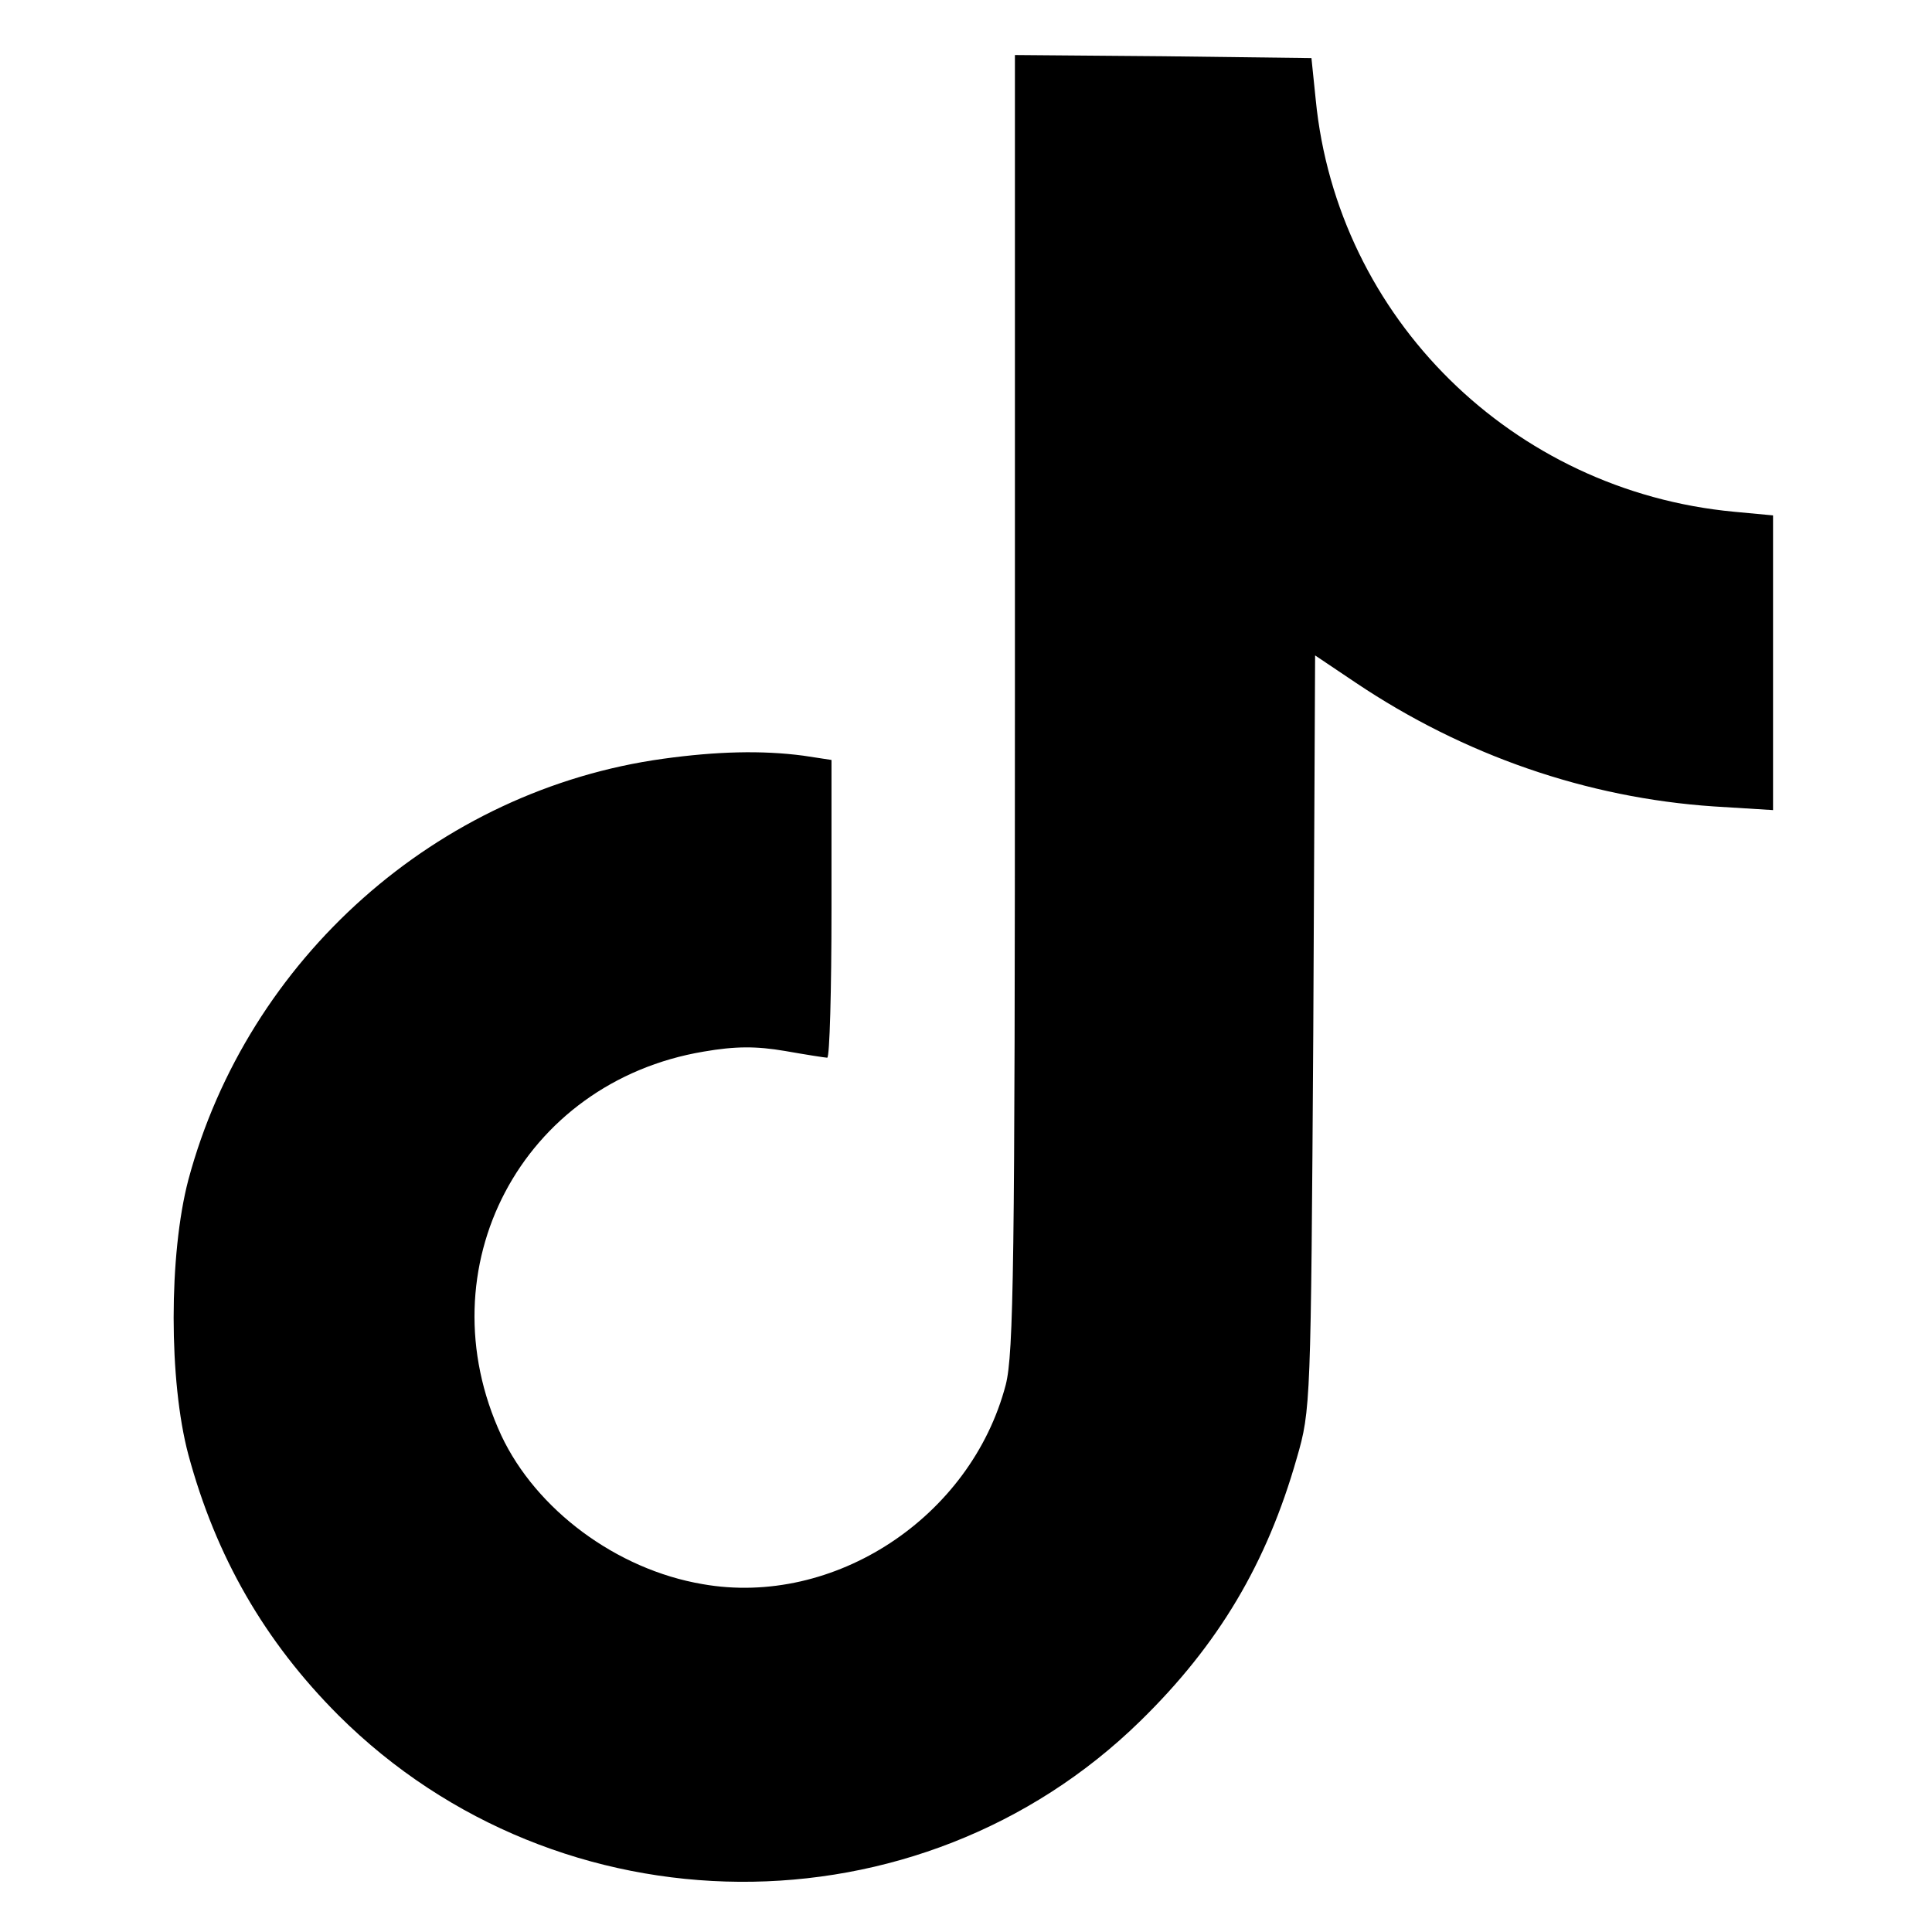 <?xml version="1.0" encoding="UTF-8" standalone="no"?>
<svg xmlns="http://www.w3.org/2000/svg" version="1.0" width="316pt" height="316pt" viewBox="0 0 316 316" preserveAspectRatio="xMidYMid meet">
  <g transform="translate(0,316) scale(0.1,-0.1)" fill="#000000" stroke="none">
    <path d="M1660 2012 c0 -920 -2 -1066 -15 -1117 -57 -217 -281 -364 -496 -326 -141 24 -272 122 -329 243 -127 274 33 578 331 628 52 9 86 9 133 1 34 -6 66 -11 69 -11 4 0 7 110 7 244 l0 243 -46 7 c-68 9 -142 7 -229 -5 -370 -51 -680 -327 -777 -689 -32 -122 -32 -329 0 -449 45 -167 125 -306 246 -427 361 -359 949 -363 1311 -9 128 125 207 258 256 430 23 79 23 89 27 696 l3 617 67 -45 c176 -118 377 -188 585 -202 l97 -6 0 241 0 241 -64 6 c-362 34 -649 317 -684 674 l-7 68 -242 3 -243 2 0 -1058z"></path>
  </g>
</svg>
